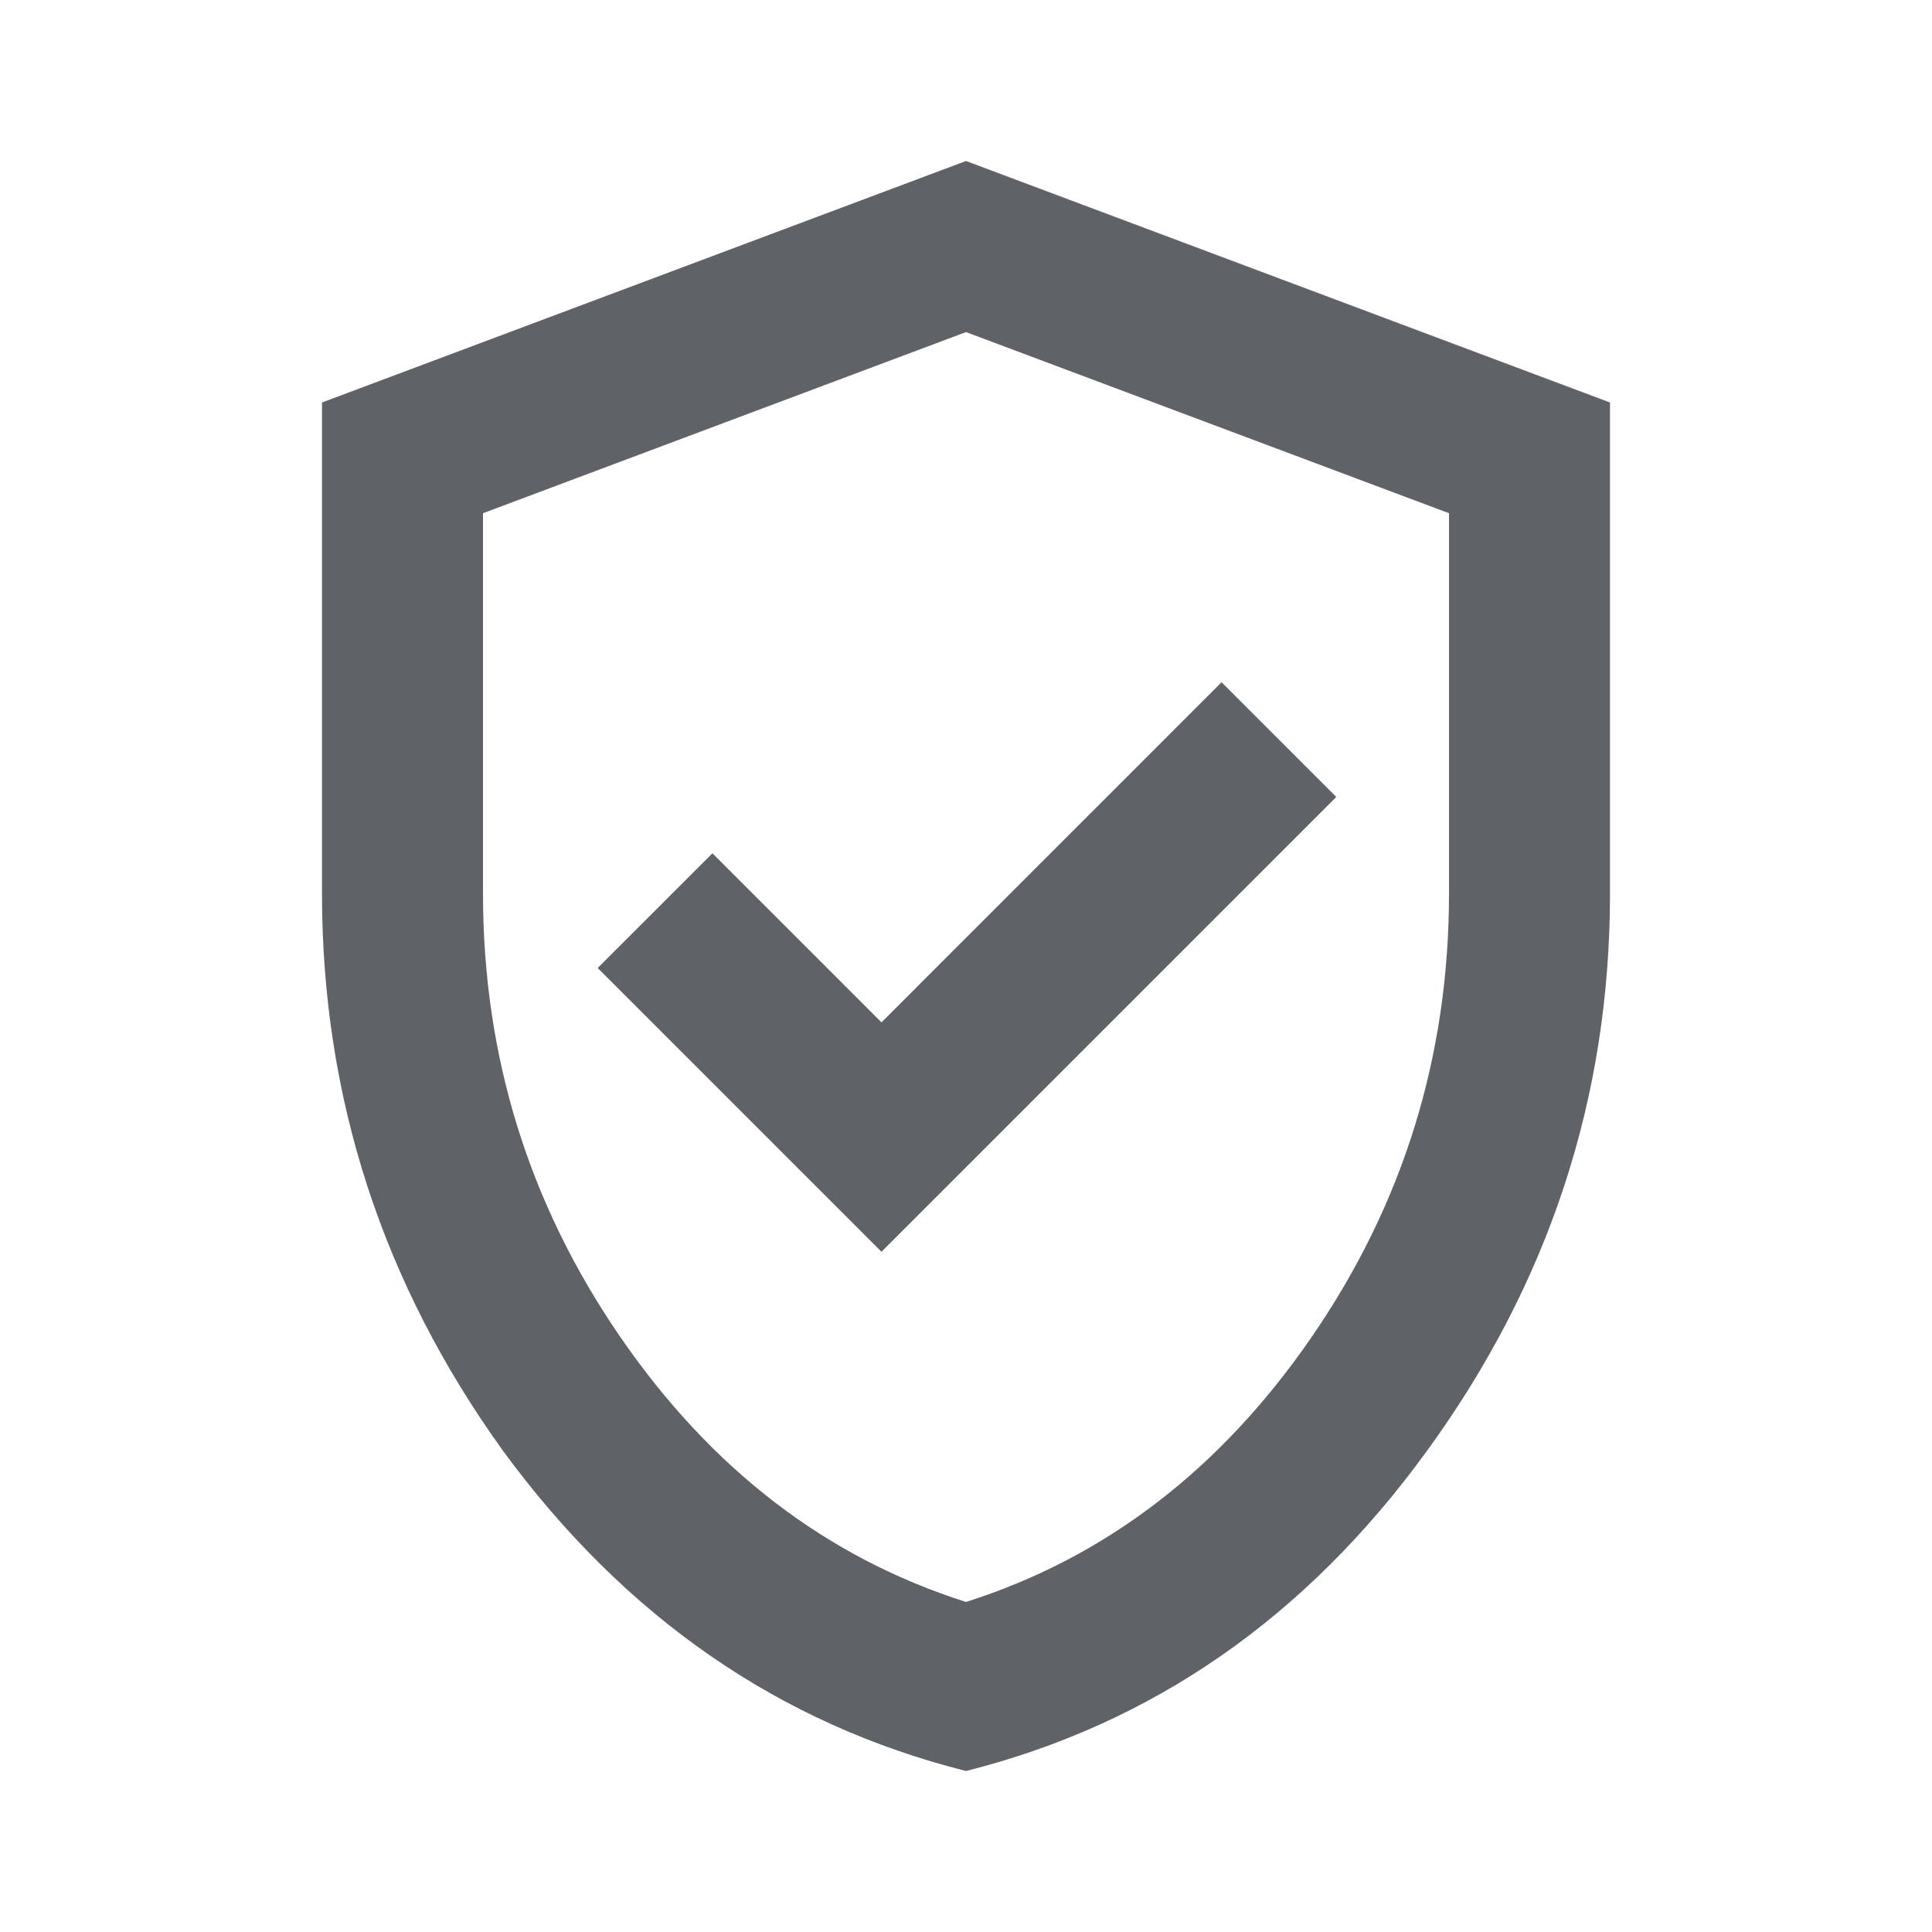 <svg fill="none" height="36" viewBox="0 0 36 36" width="36" xmlns="http://www.w3.org/2000/svg"><path d="M16.425 23.325L24.9 14.85l-2.138-2.138-6.337 6.338-3.15-3.15-2.138 2.137zM18 33c-3.475-.875-6.35-2.862-8.625-5.963C7.125 23.914 6 20.45 6 16.65V7.5L18 3l12 4.5v9.15c0 3.8-1.137 7.263-3.413 10.388-2.25 3.1-5.112 5.087-8.587 5.962zm0-3.15c2.6-.825 4.75-2.475 6.45-4.95S27 19.675 27 16.65V9.563l-9-3.375-9 3.375v7.087c0 3.025.85 5.775 2.55 8.25s3.85 4.125 6.45 4.95z" fill="#5f6368"/></svg>